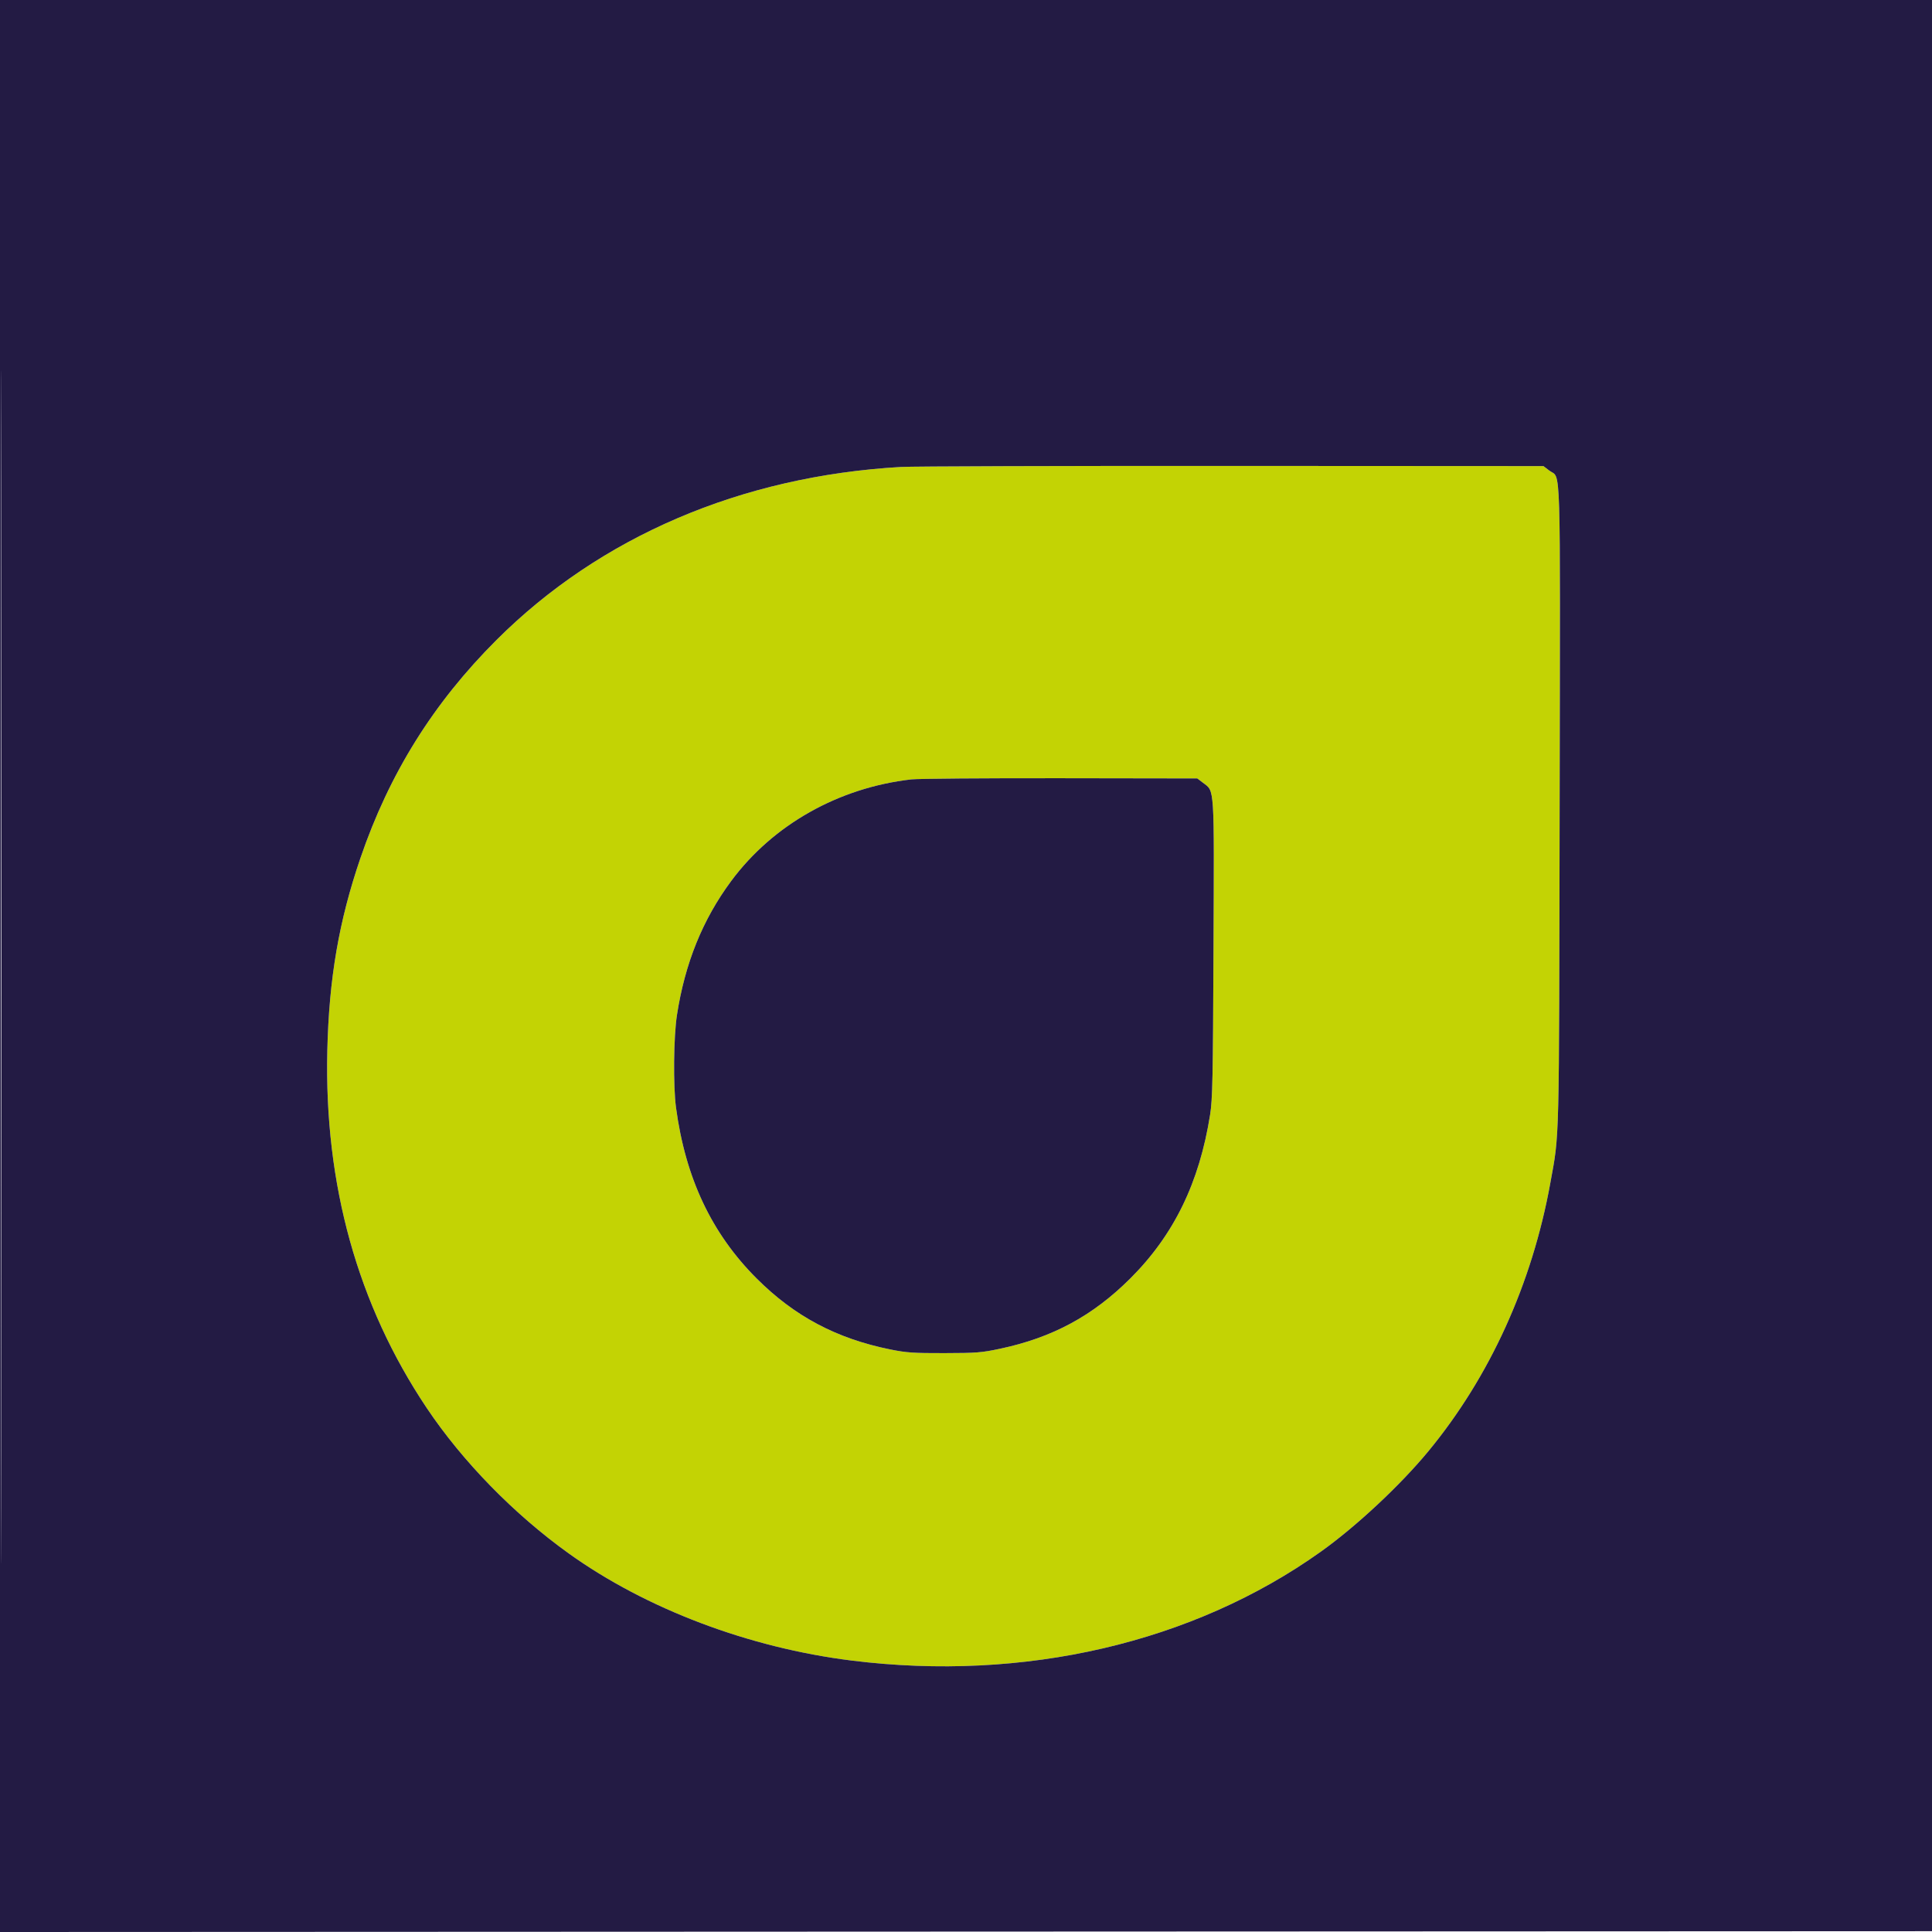 <svg xmlns="http://www.w3.org/2000/svg" width="1200" height="1200" viewBox="0 0 1200 1200" version="1.1"><path d="M 559.500 290.039 C 460.419 295.738, 372.794 333.228, 308.429 397.460 C 269.132 436.676, 241.798 480.481, 223.854 533 C 210.486 572.122, 204.345 607.828, 203.301 652.500 C 201.356 735.746, 222.113 810.398, 265.028 874.500 C 287.293 907.757, 319.301 940.533, 353.338 964.929 C 401.300 999.306, 465.110 1023.454, 529 1031.408 C 636.199 1044.753, 741.079 1020.392, 820.486 963.702 C 842.482 948, 869.785 922.491, 887.210 901.366 C 925.382 855.087, 951.616 797.361, 962.956 734.695 C 968.655 703.200, 968.355 715.439, 968.720 499.755 C 969.094 279.104, 969.673 297.903, 962.329 292.302 L 958.656 289.500 765.578 289.395 C 659.385 289.338, 566.650 289.627, 559.500 290.039 M 566 484.100 C 520.822 489.263, 480.111 512.231, 454.179 547.189 C 436.420 571.130, 425.415 598.331, 420.459 630.534 C 418.380 644.041, 418.079 674.513, 419.892 688 C 425.770 731.735, 441.992 766.106, 469.945 794.051 C 493.467 817.565, 519.534 831.403, 553.074 838.181 C 563.008 840.189, 567.373 840.485, 586.500 840.447 C 606.485 840.408, 609.661 840.158, 621.174 837.712 C 653.771 830.787, 678.745 817.304, 702.070 794.038 C 729.108 767.070, 744.921 734.632, 751.603 692.429 C 753.128 682.799, 753.381 670.569, 753.729 589.556 C 754.170 486.781, 754.483 491.758, 747.239 486.233 L 743.656 483.500 658.578 483.372 C 611.785 483.301, 570.125 483.629, 566 484.100" stroke="none" fill="#c3d304" fill-rule="evenodd"/><path d="M 0 600.001 L 0 1200.002 600.250 1199.751 L 1200.500 1199.500 1200.751 599.750 L 1201.002 0 600.501 0 L 0 0 0 600.001 M 0.497 600.500 C 0.497 930.500, 0.611 1065.649, 0.750 900.832 C 0.889 736.015, 0.889 466.015, 0.750 300.832 C 0.611 135.649, 0.497 270.500, 0.497 600.500 M 559.500 290.039 C 460.419 295.738, 372.794 333.228, 308.429 397.460 C 269.132 436.676, 241.798 480.481, 223.854 533 C 210.486 572.122, 204.345 607.828, 203.301 652.500 C 201.356 735.746, 222.113 810.398, 265.028 874.500 C 287.293 907.757, 319.301 940.533, 353.338 964.929 C 401.300 999.306, 465.110 1023.454, 529 1031.408 C 636.199 1044.753, 741.079 1020.392, 820.486 963.702 C 842.482 948, 869.785 922.491, 887.210 901.366 C 925.382 855.087, 951.616 797.361, 962.956 734.695 C 968.655 703.200, 968.355 715.439, 968.720 499.755 C 969.094 279.104, 969.673 297.903, 962.329 292.302 L 958.656 289.500 765.578 289.395 C 659.385 289.338, 566.650 289.627, 559.500 290.039 M 566 484.100 C 520.822 489.263, 480.111 512.231, 454.179 547.189 C 436.420 571.130, 425.415 598.331, 420.459 630.534 C 418.380 644.041, 418.079 674.513, 419.892 688 C 425.770 731.735, 441.992 766.106, 469.945 794.051 C 493.467 817.565, 519.534 831.403, 553.074 838.181 C 563.008 840.189, 567.373 840.485, 586.500 840.447 C 606.485 840.408, 609.661 840.158, 621.174 837.712 C 653.771 830.787, 678.745 817.304, 702.070 794.038 C 729.108 767.070, 744.921 734.632, 751.603 692.429 C 753.128 682.799, 753.381 670.569, 753.729 589.556 C 754.170 486.781, 754.483 491.758, 747.239 486.233 L 743.656 483.500 658.578 483.372 C 611.785 483.301, 570.125 483.629, 566 484.100" stroke="none" fill="#231b44" fill-rule="evenodd"/></svg>
